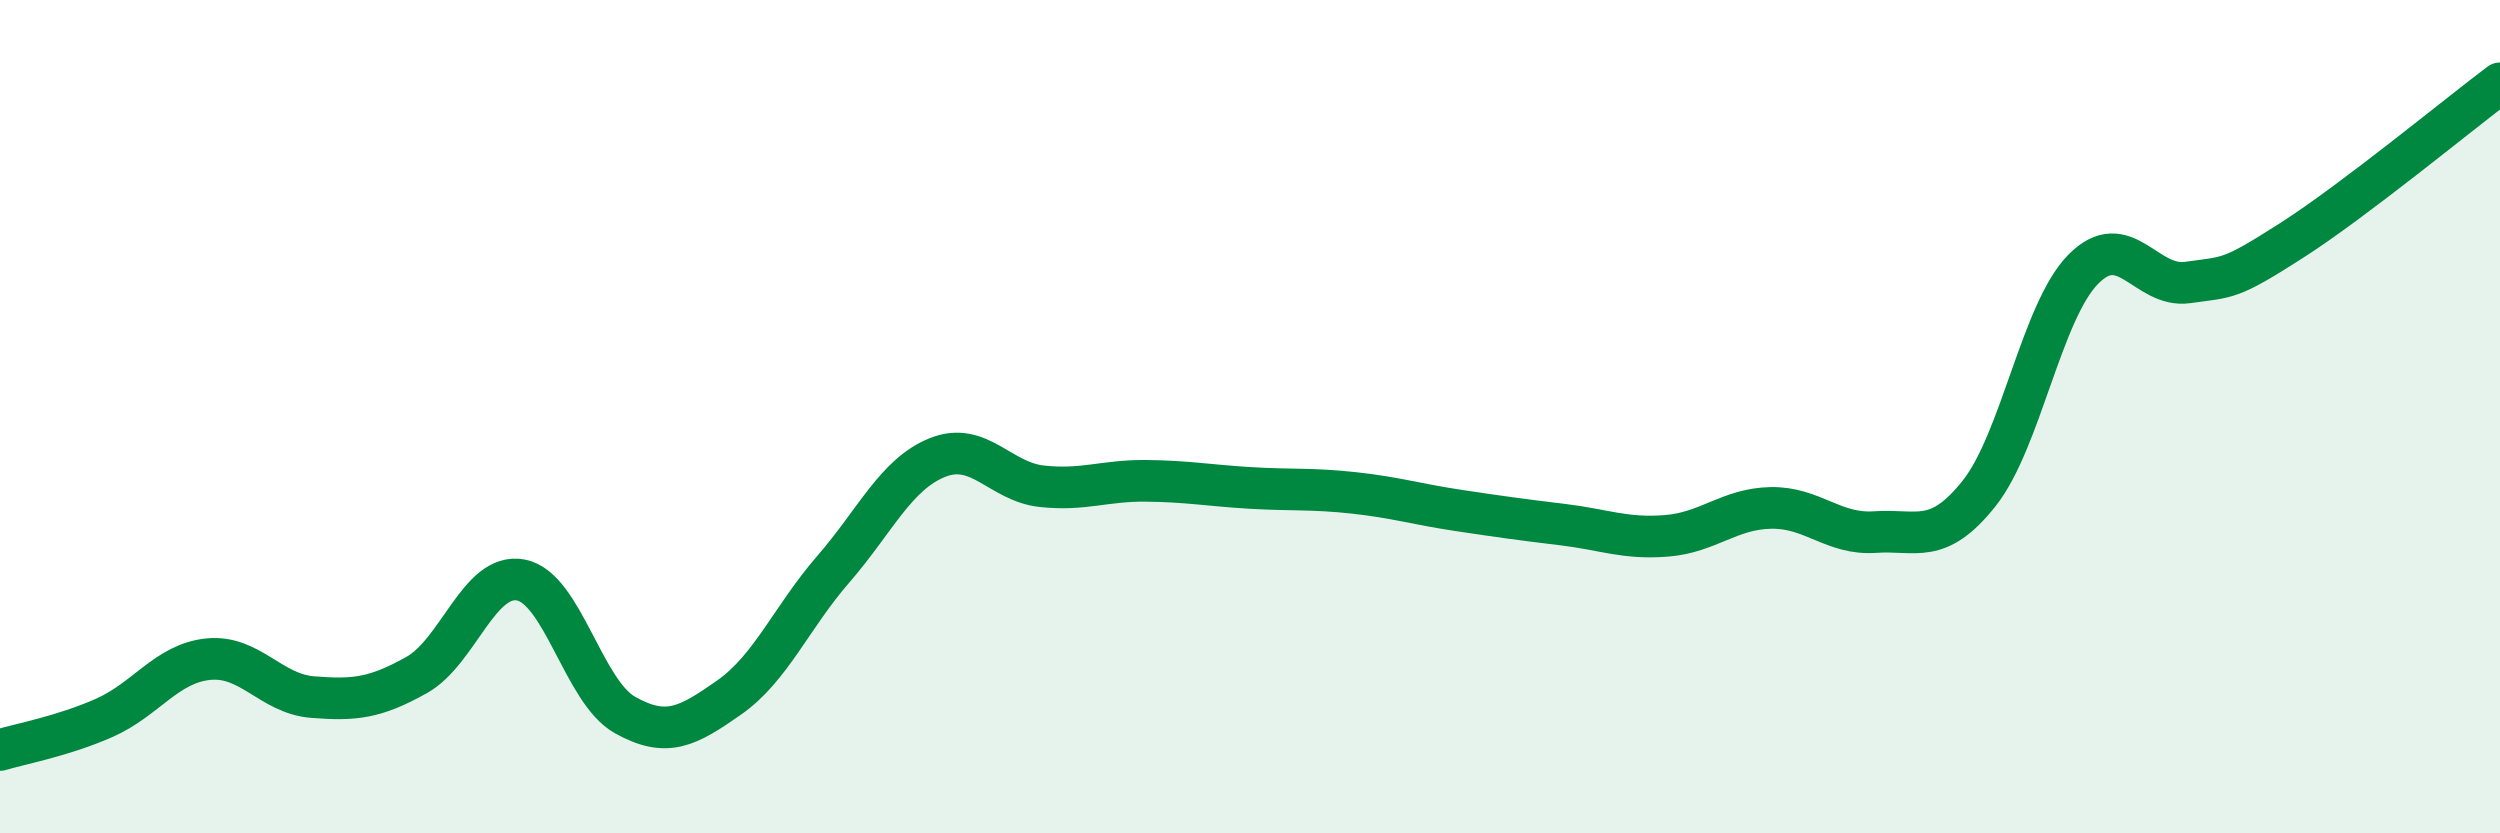 
    <svg width="60" height="20" viewBox="0 0 60 20" xmlns="http://www.w3.org/2000/svg">
      <path
        d="M 0,18 C 0.5,17.85 1.5,17.67 2.5,17.23 C 3.5,16.79 4,15.92 5,15.82 C 6,15.72 6.5,16.65 7.5,16.73 C 8.5,16.81 9,16.76 10,16.2 C 11,15.64 11.5,13.73 12.5,13.92 C 13.5,14.11 14,16.6 15,17.16 C 16,17.72 16.5,17.44 17.5,16.74 C 18.5,16.04 19,14.81 20,13.66 C 21,12.51 21.5,11.38 22.5,10.98 C 23.5,10.58 24,11.56 25,11.67 C 26,11.78 26.5,11.53 27.5,11.54 C 28.5,11.55 29,11.65 30,11.71 C 31,11.77 31.5,11.72 32.5,11.83 C 33.5,11.94 34,12.1 35,12.25 C 36,12.4 36.5,12.47 37.5,12.59 C 38.5,12.71 39,12.94 40,12.86 C 41,12.78 41.5,12.21 42.5,12.19 C 43.5,12.17 44,12.84 45,12.77 C 46,12.7 46.5,13.1 47.5,11.84 C 48.5,10.58 49,7.47 50,6.46 C 51,5.45 51.5,6.92 52.5,6.78 C 53.5,6.64 53.5,6.73 55,5.77 C 56.5,4.81 59,2.75 60,2L60 20L0 20Z"
        fill="#008740"
        opacity="0.1"
        stroke-linecap="round"
        stroke-linejoin="round"
      />
      <path
        d="M 0,18 C 0.5,17.85 1.5,17.67 2.5,17.23 C 3.5,16.79 4,15.92 5,15.82 C 6,15.72 6.5,16.65 7.5,16.73 C 8.5,16.81 9,16.76 10,16.2 C 11,15.64 11.5,13.73 12.5,13.92 C 13.5,14.11 14,16.6 15,17.16 C 16,17.72 16.5,17.44 17.5,16.74 C 18.5,16.04 19,14.81 20,13.66 C 21,12.51 21.5,11.38 22.5,10.98 C 23.5,10.58 24,11.56 25,11.67 C 26,11.78 26.5,11.53 27.5,11.54 C 28.5,11.55 29,11.65 30,11.71 C 31,11.77 31.5,11.72 32.5,11.83 C 33.5,11.94 34,12.1 35,12.25 C 36,12.4 36.5,12.47 37.5,12.59 C 38.5,12.71 39,12.94 40,12.86 C 41,12.78 41.5,12.21 42.5,12.19 C 43.5,12.17 44,12.84 45,12.77 C 46,12.7 46.5,13.1 47.5,11.84 C 48.5,10.58 49,7.47 50,6.46 C 51,5.45 51.5,6.92 52.5,6.78 C 53.5,6.64 53.5,6.73 55,5.77 C 56.5,4.81 59,2.75 60,2"
        stroke="#008740"
        stroke-width="1"
        fill="none"
        stroke-linecap="round"
        stroke-linejoin="round"
      />
    </svg>
  
